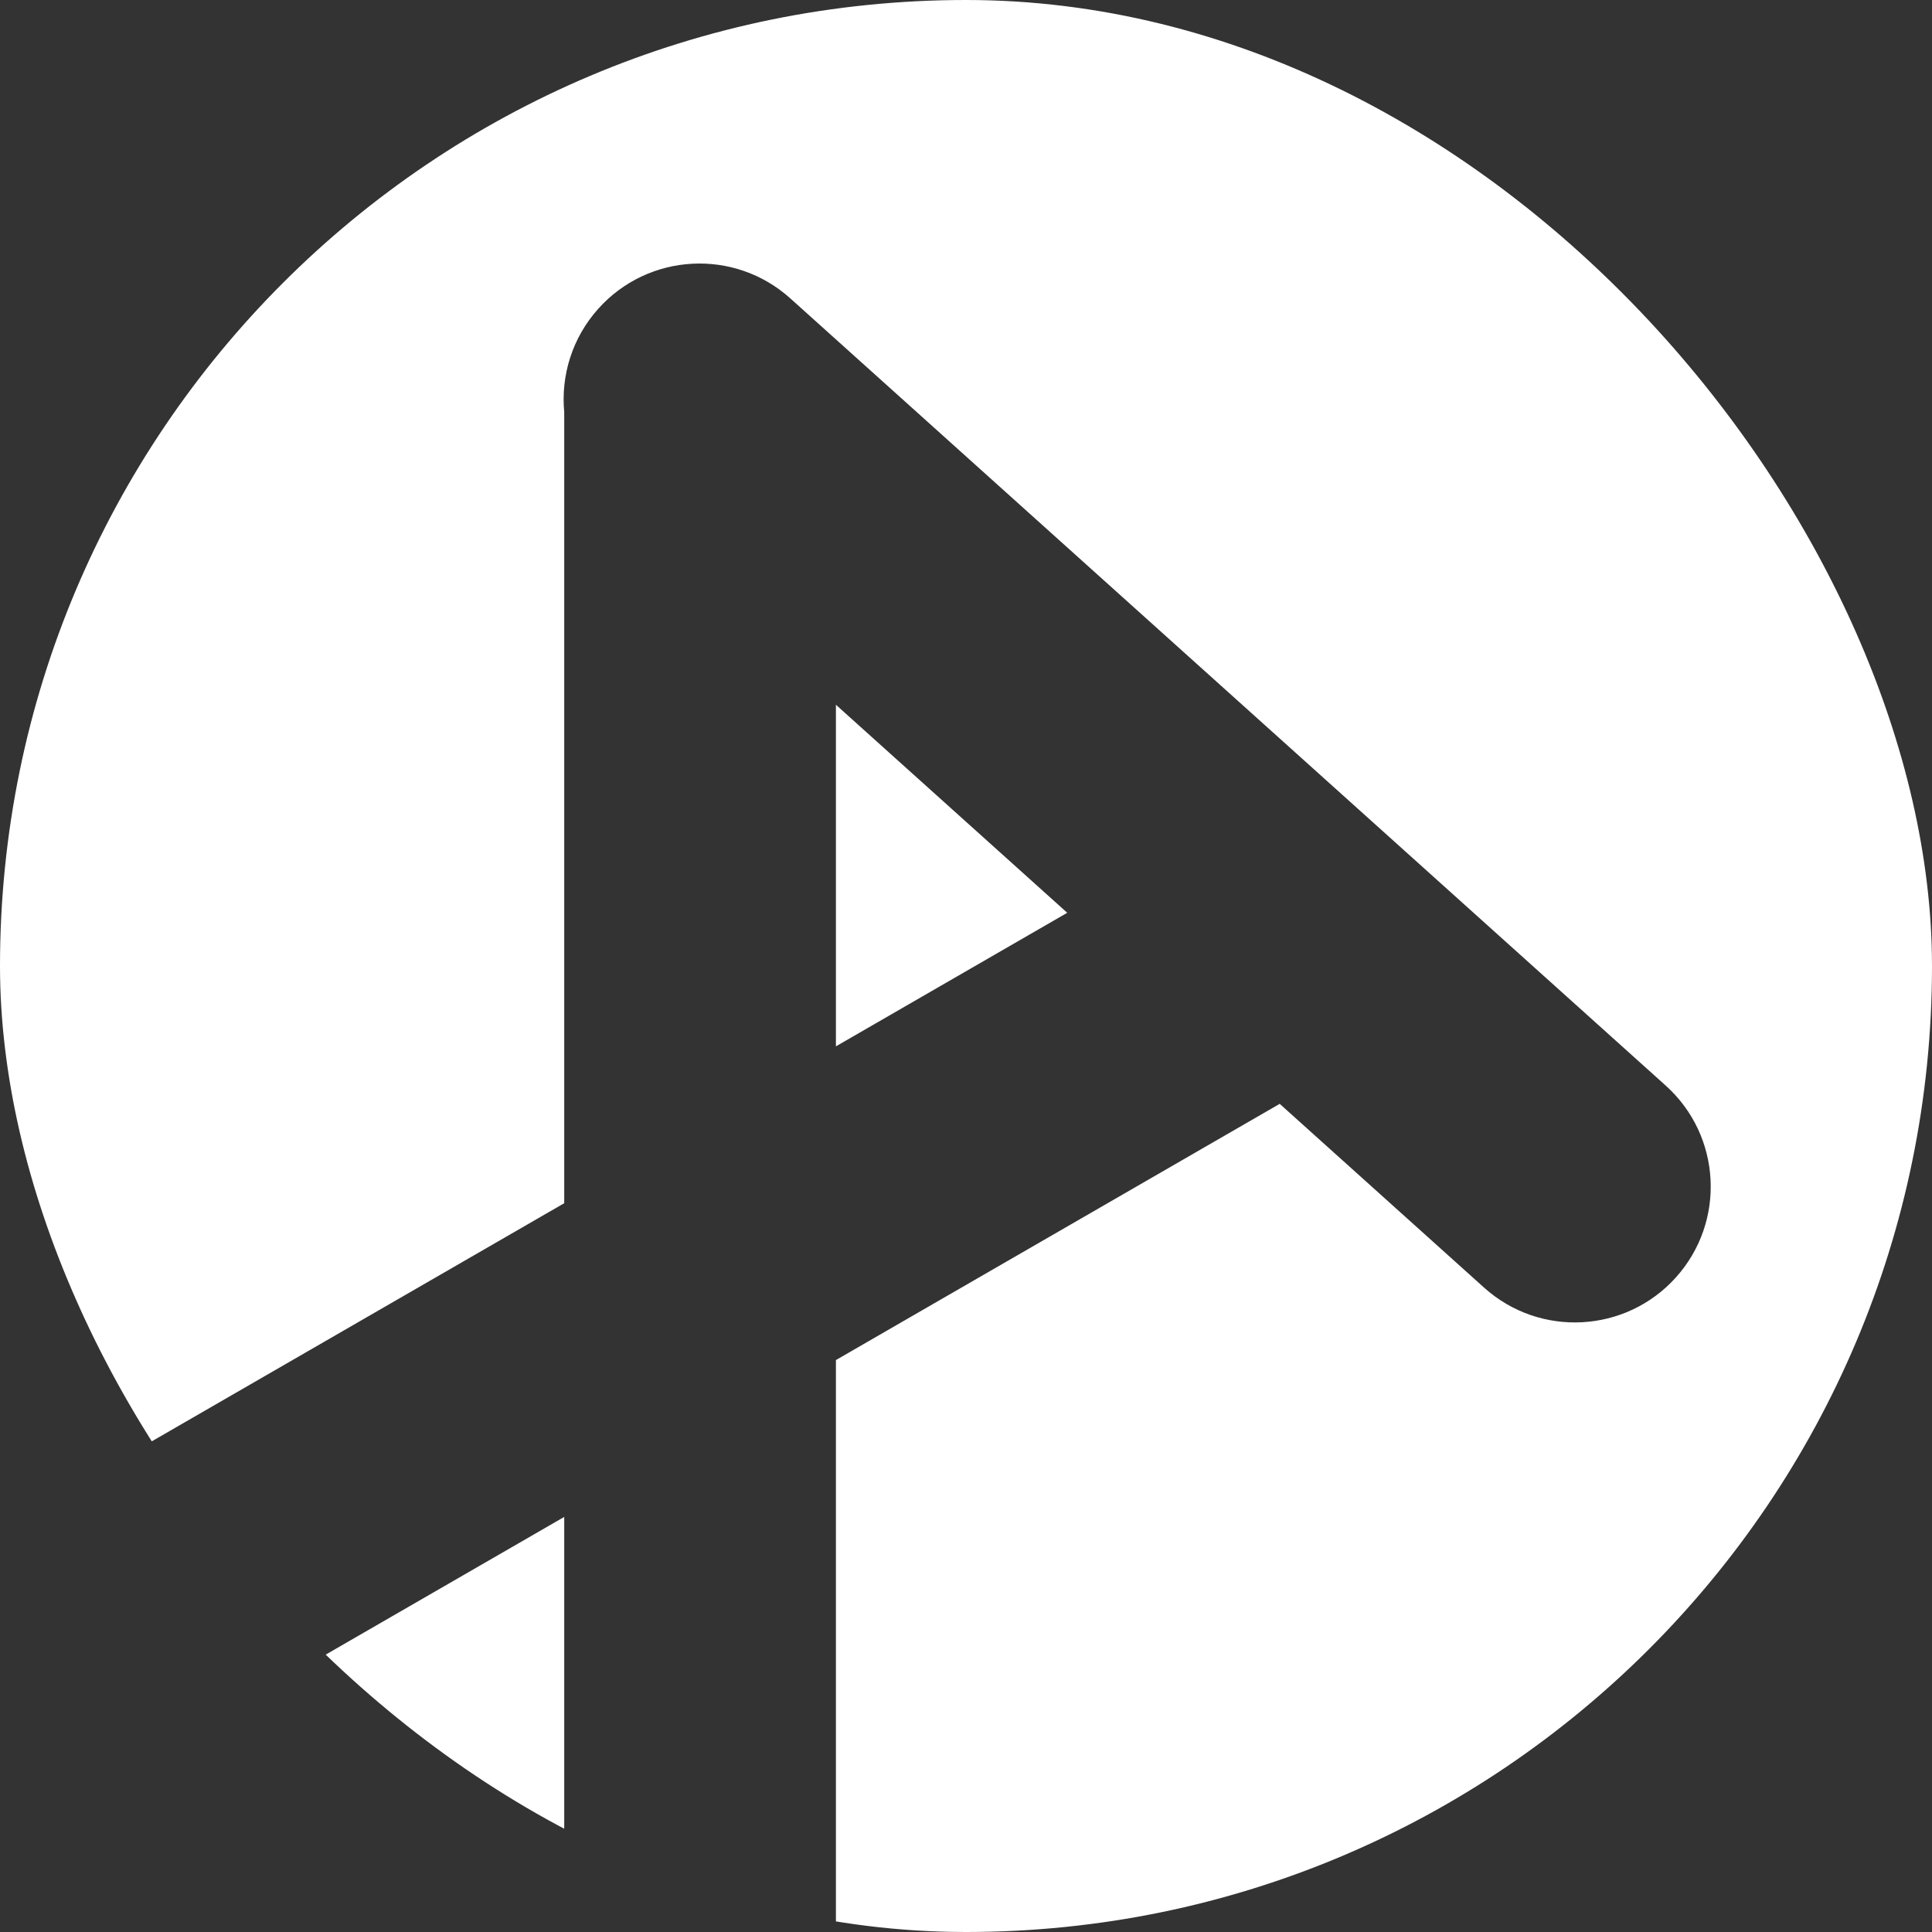 <svg width="1024" height="1024" viewBox="0 0 1024 1024" fill="none" xmlns="http://www.w3.org/2000/svg">
<rect x="0" y="0" width="1024" height="1024" fill="#333333" stroke="none"/>
<g clip-path="url(#clip0_369_37)">
<path d="M299.052 977.749C343.942 998.307 392.319 1012.57 443.052 1019.4V1596.5C443.052 1636.26 410.816 1668.5 371.052 1668.5C331.287 1668.5 299.052 1636.26 299.052 1596.5V977.749ZM69.732 770.121C94.427 812.342 124.994 850.708 160.313 884.102L-609.646 1328.64C-644.083 1348.52 -688.118 1336.72 -708 1302.29C-727.882 1267.85 -716.083 1223.81 -681.646 1203.93L69.732 770.121ZM512 0C794.77 0 1024 229.23 1024 512C1024 794.77 794.77 1024 512 1024C488.618 1024 465.602 1022.43 443.052 1019.4V720.864L678.271 585.06L786.581 682.456C816.149 709.044 861.672 706.629 888.261 677.062C914.849 647.494 912.434 601.969 882.866 575.381L418.875 158.143C389.307 131.554 343.783 133.969 317.194 163.537C303.188 179.113 297.232 199.116 299.052 218.447V637.725L69.732 770.121C25.406 694.335 0 606.135 0 512C8.24674e-06 229.23 229.23 9.90124e-05 512 0ZM299.052 977.749C247.673 954.219 200.862 922.439 160.313 884.102L299.052 804.002V977.749ZM565.661 483.797L443.052 554.586V373.542L565.661 483.797Z" fill="white"/>
</g>
<defs>
<clipPath id="clip0_369_37">
<rect width="1024" height="1024" rx="512" fill="white"/>
</clipPath>
</defs>
</svg>
